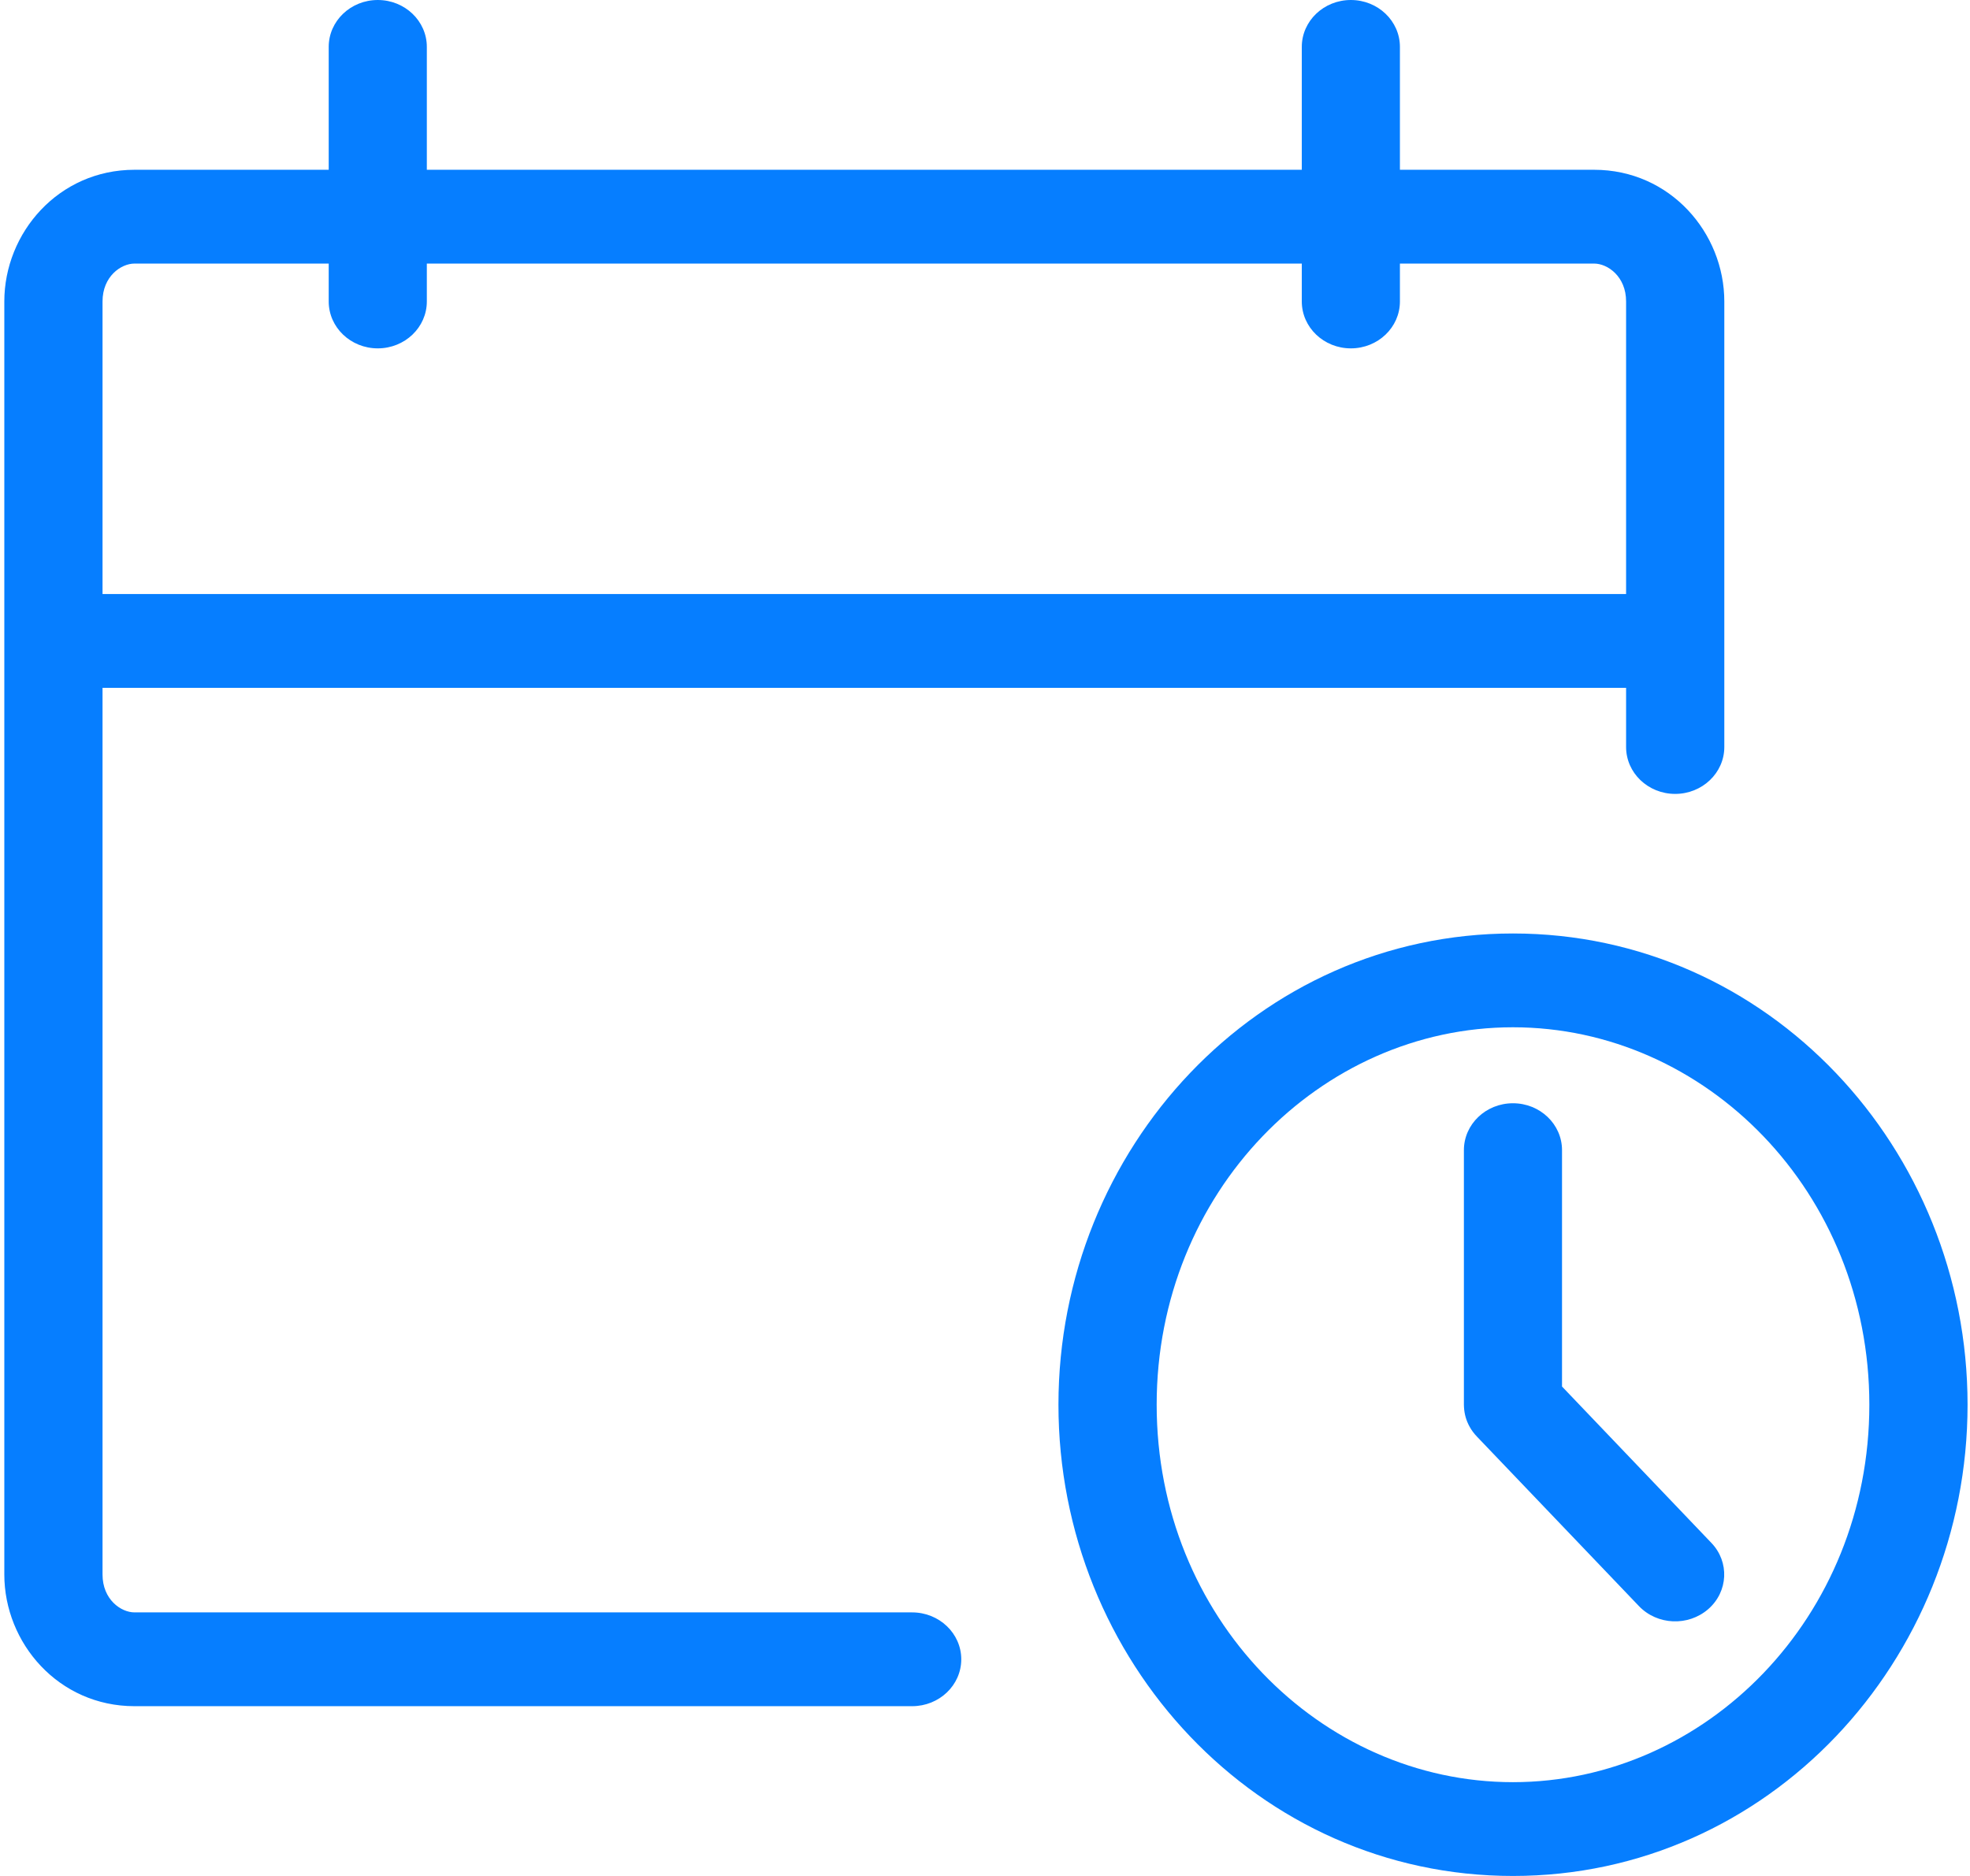 <svg width="21" height="20" viewBox="0 0 21 20" fill="none" xmlns="http://www.w3.org/2000/svg">
<path fill-rule="evenodd" clip-rule="evenodd" d="M4.55 0.5C4.55 0.224 4.316 0 4.027 0C3.738 0 3.504 0.224 3.504 0.5V1.81H1.434C0.624 1.81 0.046 2.482 0.046 3.214V6.833V16.786C0.046 17.517 0.624 18.19 1.434 18.19H9.723C10.012 18.19 10.247 17.967 10.247 17.69C10.247 17.414 10.012 17.19 9.723 17.19H1.434C1.29 17.19 1.093 17.053 1.093 16.786V7.333H17.334V7.964C17.334 8.24 17.568 8.464 17.857 8.464C18.146 8.464 18.381 8.24 18.381 7.964V6.833V3.214C18.381 2.482 17.803 1.81 16.993 1.81H14.923V0.5C14.923 0.224 14.689 0 14.4 0C14.111 0 13.877 0.224 13.877 0.5V1.81H4.55V0.5ZM13.877 3.214V2.81H4.55V3.214C4.55 3.49 4.316 3.714 4.027 3.714C3.738 3.714 3.504 3.49 3.504 3.214V2.81H1.434C1.29 2.81 1.093 2.947 1.093 3.214V6.333H17.334V3.214C17.334 2.947 17.137 2.81 16.993 2.81H14.923V3.214C14.923 3.49 14.689 3.714 14.4 3.714C14.111 3.714 13.877 3.49 13.877 3.214ZM12.33 14.976C12.33 12.71 14.074 10.952 16.128 10.952C18.183 10.952 19.927 12.71 19.927 14.976C19.927 17.242 18.183 19 16.128 19C14.074 19 12.33 17.242 12.33 14.976ZM16.128 9.952C13.409 9.952 11.283 12.245 11.283 14.976C11.283 17.707 13.409 20 16.128 20C18.848 20 20.974 17.707 20.974 14.976C20.974 12.245 18.848 9.952 16.128 9.952ZM16.128 11.762C16.417 11.762 16.651 11.986 16.651 12.262V14.782L18.243 16.449C18.438 16.652 18.423 16.969 18.21 17.155C17.996 17.341 17.666 17.327 17.471 17.123L15.746 15.318C15.714 15.285 15.686 15.248 15.664 15.207C15.63 15.145 15.61 15.076 15.606 15.002C15.605 14.993 15.605 14.985 15.605 14.976C15.605 14.976 15.605 14.975 15.605 14.975V12.262C15.605 11.986 15.839 11.762 16.128 11.762Z" fill="#067EFF"/>
</svg>
